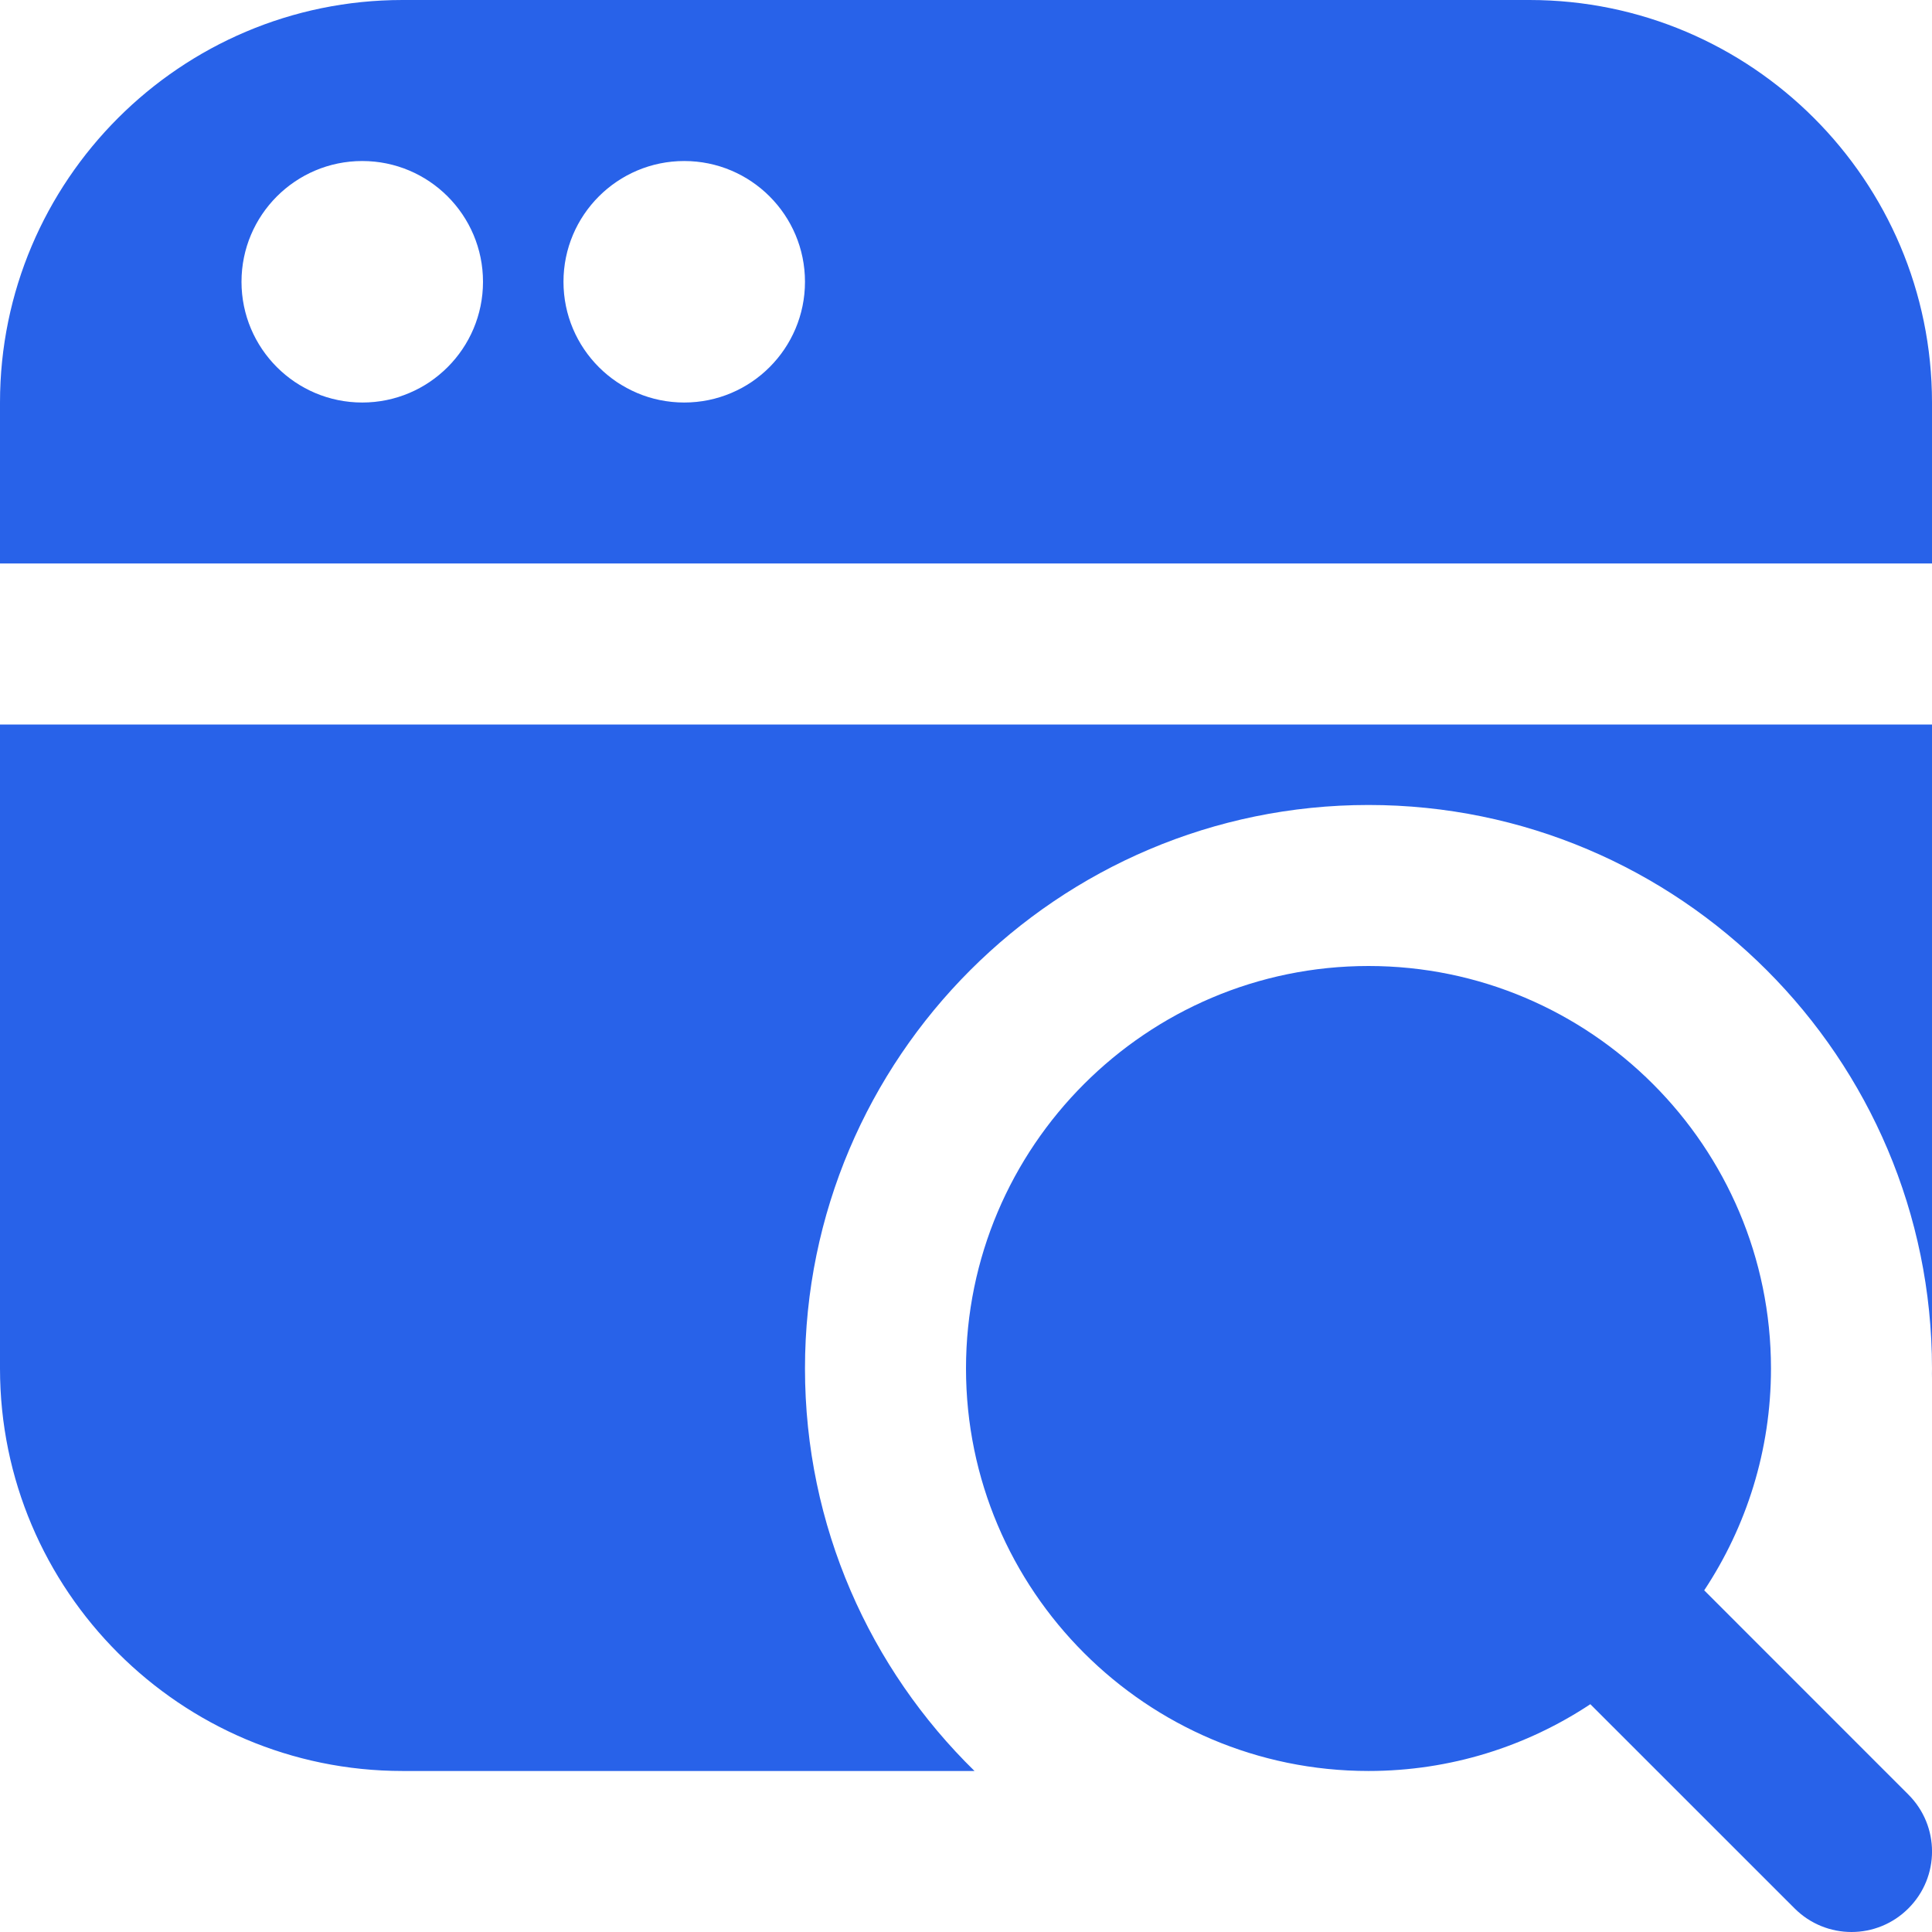 <svg width="32" height="32" viewBox="0 0 32 32" fill="none" xmlns="http://www.w3.org/2000/svg">
<g clip-path="url(#clip0_2001_683)">
<path d="M31.609 29.724L28.227 26.341C28.925 25.287 29.333 24.024 29.333 22.667C29.333 18.991 26.343 16 22.667 16C18.991 16 16 18.991 16 22.667C16 26.343 18.991 29.333 22.667 29.333C24.024 29.333 25.287 28.925 26.341 28.227L29.724 31.609C29.984 31.869 30.325 32 30.667 32C31.008 32 31.349 31.869 31.609 31.609C32.131 31.088 32.131 30.245 31.609 29.724ZM25.333 0H6.667C2.991 0 0 2.991 0 6.667V9.333H32V6.667C32 2.991 29.009 0 25.333 0ZM6 6.667C4.896 6.667 4 5.771 4 4.667C4 3.563 4.896 2.667 6 2.667C7.104 2.667 8 3.563 8 4.667C8 5.771 7.104 6.667 6 6.667ZM11.333 6.667C10.229 6.667 9.333 5.771 9.333 4.667C9.333 3.563 10.229 2.667 11.333 2.667C12.437 2.667 13.333 3.563 13.333 4.667C13.333 5.771 12.437 6.667 11.333 6.667ZM31.997 22.839C31.997 22.781 32 22.724 32 22.667C32 22.724 32 22.781 31.997 22.839ZM0 12H32V22.667C32 17.52 27.813 13.333 22.667 13.333C17.52 13.333 13.333 17.52 13.333 22.667C13.333 25.276 14.409 27.639 16.141 29.333H6.667C2.991 29.333 0 26.343 0 22.667V12Z" fill="#2862E9"/>
</g>
<defs>
<clipPath id="clip0_2001_683">
<rect width="32" height="32" fill="white"/>
</clipPath>
</defs>
</svg>
